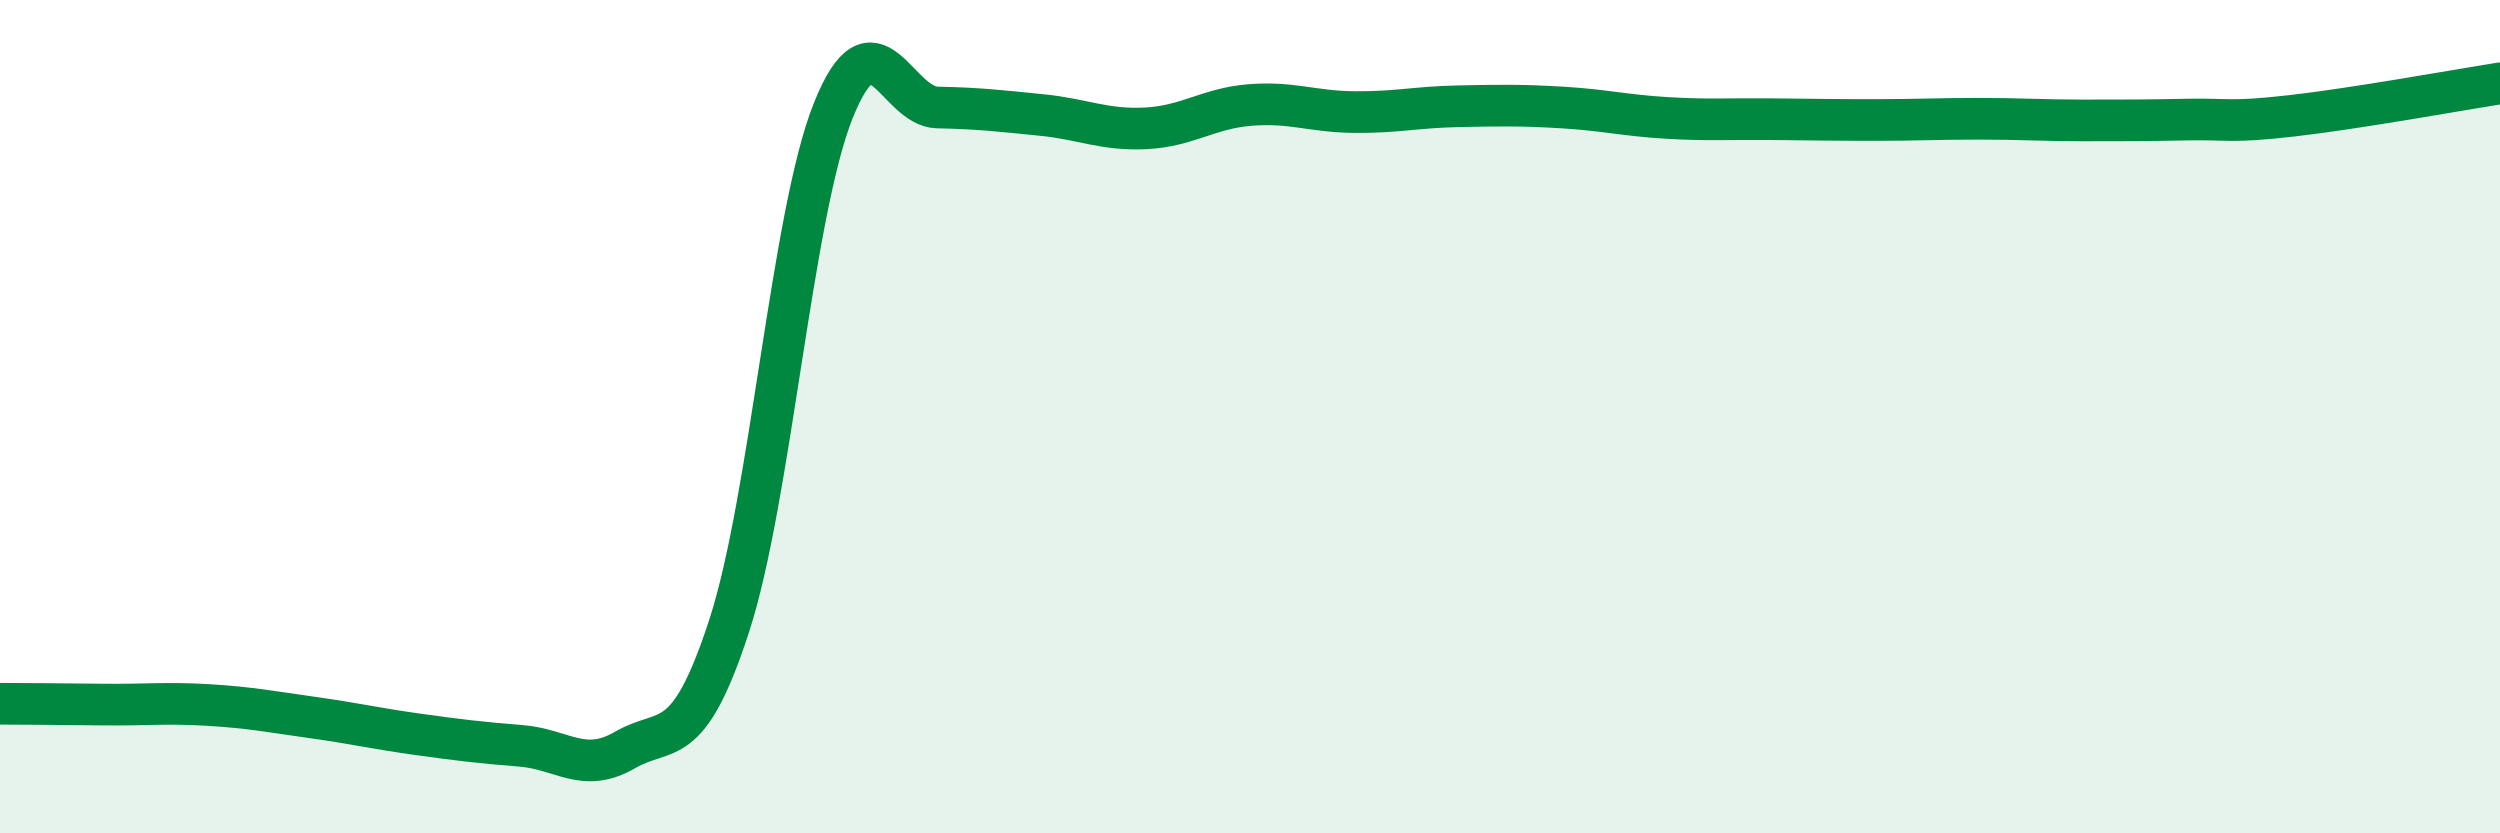 
    <svg width="60" height="20" viewBox="0 0 60 20" xmlns="http://www.w3.org/2000/svg">
      <path
        d="M 0,16.89 C 0.5,16.89 1.5,16.9 2.5,16.91 C 3.5,16.92 4,16.86 5,16.92 C 6,16.98 6.5,17.08 7.5,17.22 C 8.5,17.36 9,17.48 10,17.62 C 11,17.76 11.5,17.82 12.5,17.9 C 13.5,17.98 14,18.58 15,18 C 16,17.42 16.5,18.09 17.5,15.02 C 18.5,11.95 19,5.14 20,2.65 C 21,0.16 21.5,2.56 22.5,2.58 C 23.5,2.6 24,2.66 25,2.76 C 26,2.86 26.5,3.13 27.5,3.08 C 28.5,3.03 29,2.6 30,2.52 C 31,2.44 31.5,2.68 32.5,2.69 C 33.5,2.7 34,2.57 35,2.55 C 36,2.53 36.5,2.52 37.5,2.58 C 38.5,2.64 39,2.77 40,2.83 C 41,2.89 41.5,2.85 42.5,2.86 C 43.5,2.87 44,2.88 45,2.88 C 46,2.88 46.5,2.85 47.5,2.85 C 48.5,2.85 49,2.89 50,2.89 C 51,2.89 51.5,2.89 52.5,2.87 C 53.5,2.85 53.5,2.95 55,2.78 C 56.5,2.61 59,2.16 60,2L60 20L0 20Z"
        fill="#008740"
        opacity="0.1"
        stroke-linecap="round"
        stroke-linejoin="round"
      />
      <path
        d="M 0,16.89 C 0.5,16.89 1.5,16.9 2.5,16.91 C 3.5,16.92 4,16.86 5,16.92 C 6,16.98 6.5,17.08 7.5,17.22 C 8.5,17.36 9,17.48 10,17.62 C 11,17.76 11.5,17.82 12.5,17.9 C 13.5,17.98 14,18.58 15,18 C 16,17.42 16.5,18.09 17.5,15.02 C 18.5,11.95 19,5.14 20,2.65 C 21,0.16 21.5,2.56 22.5,2.58 C 23.5,2.6 24,2.66 25,2.76 C 26,2.86 26.5,3.13 27.5,3.08 C 28.5,3.03 29,2.6 30,2.52 C 31,2.44 31.5,2.68 32.5,2.69 C 33.5,2.7 34,2.57 35,2.55 C 36,2.53 36.5,2.52 37.5,2.58 C 38.5,2.64 39,2.77 40,2.83 C 41,2.89 41.5,2.85 42.5,2.86 C 43.5,2.87 44,2.88 45,2.88 C 46,2.88 46.5,2.85 47.5,2.85 C 48.5,2.85 49,2.89 50,2.89 C 51,2.89 51.5,2.89 52.5,2.87 C 53.5,2.85 53.5,2.95 55,2.78 C 56.5,2.61 59,2.16 60,2"
        stroke="#008740"
        stroke-width="1"
        fill="none"
        stroke-linecap="round"
        stroke-linejoin="round"
      />
    </svg>
  